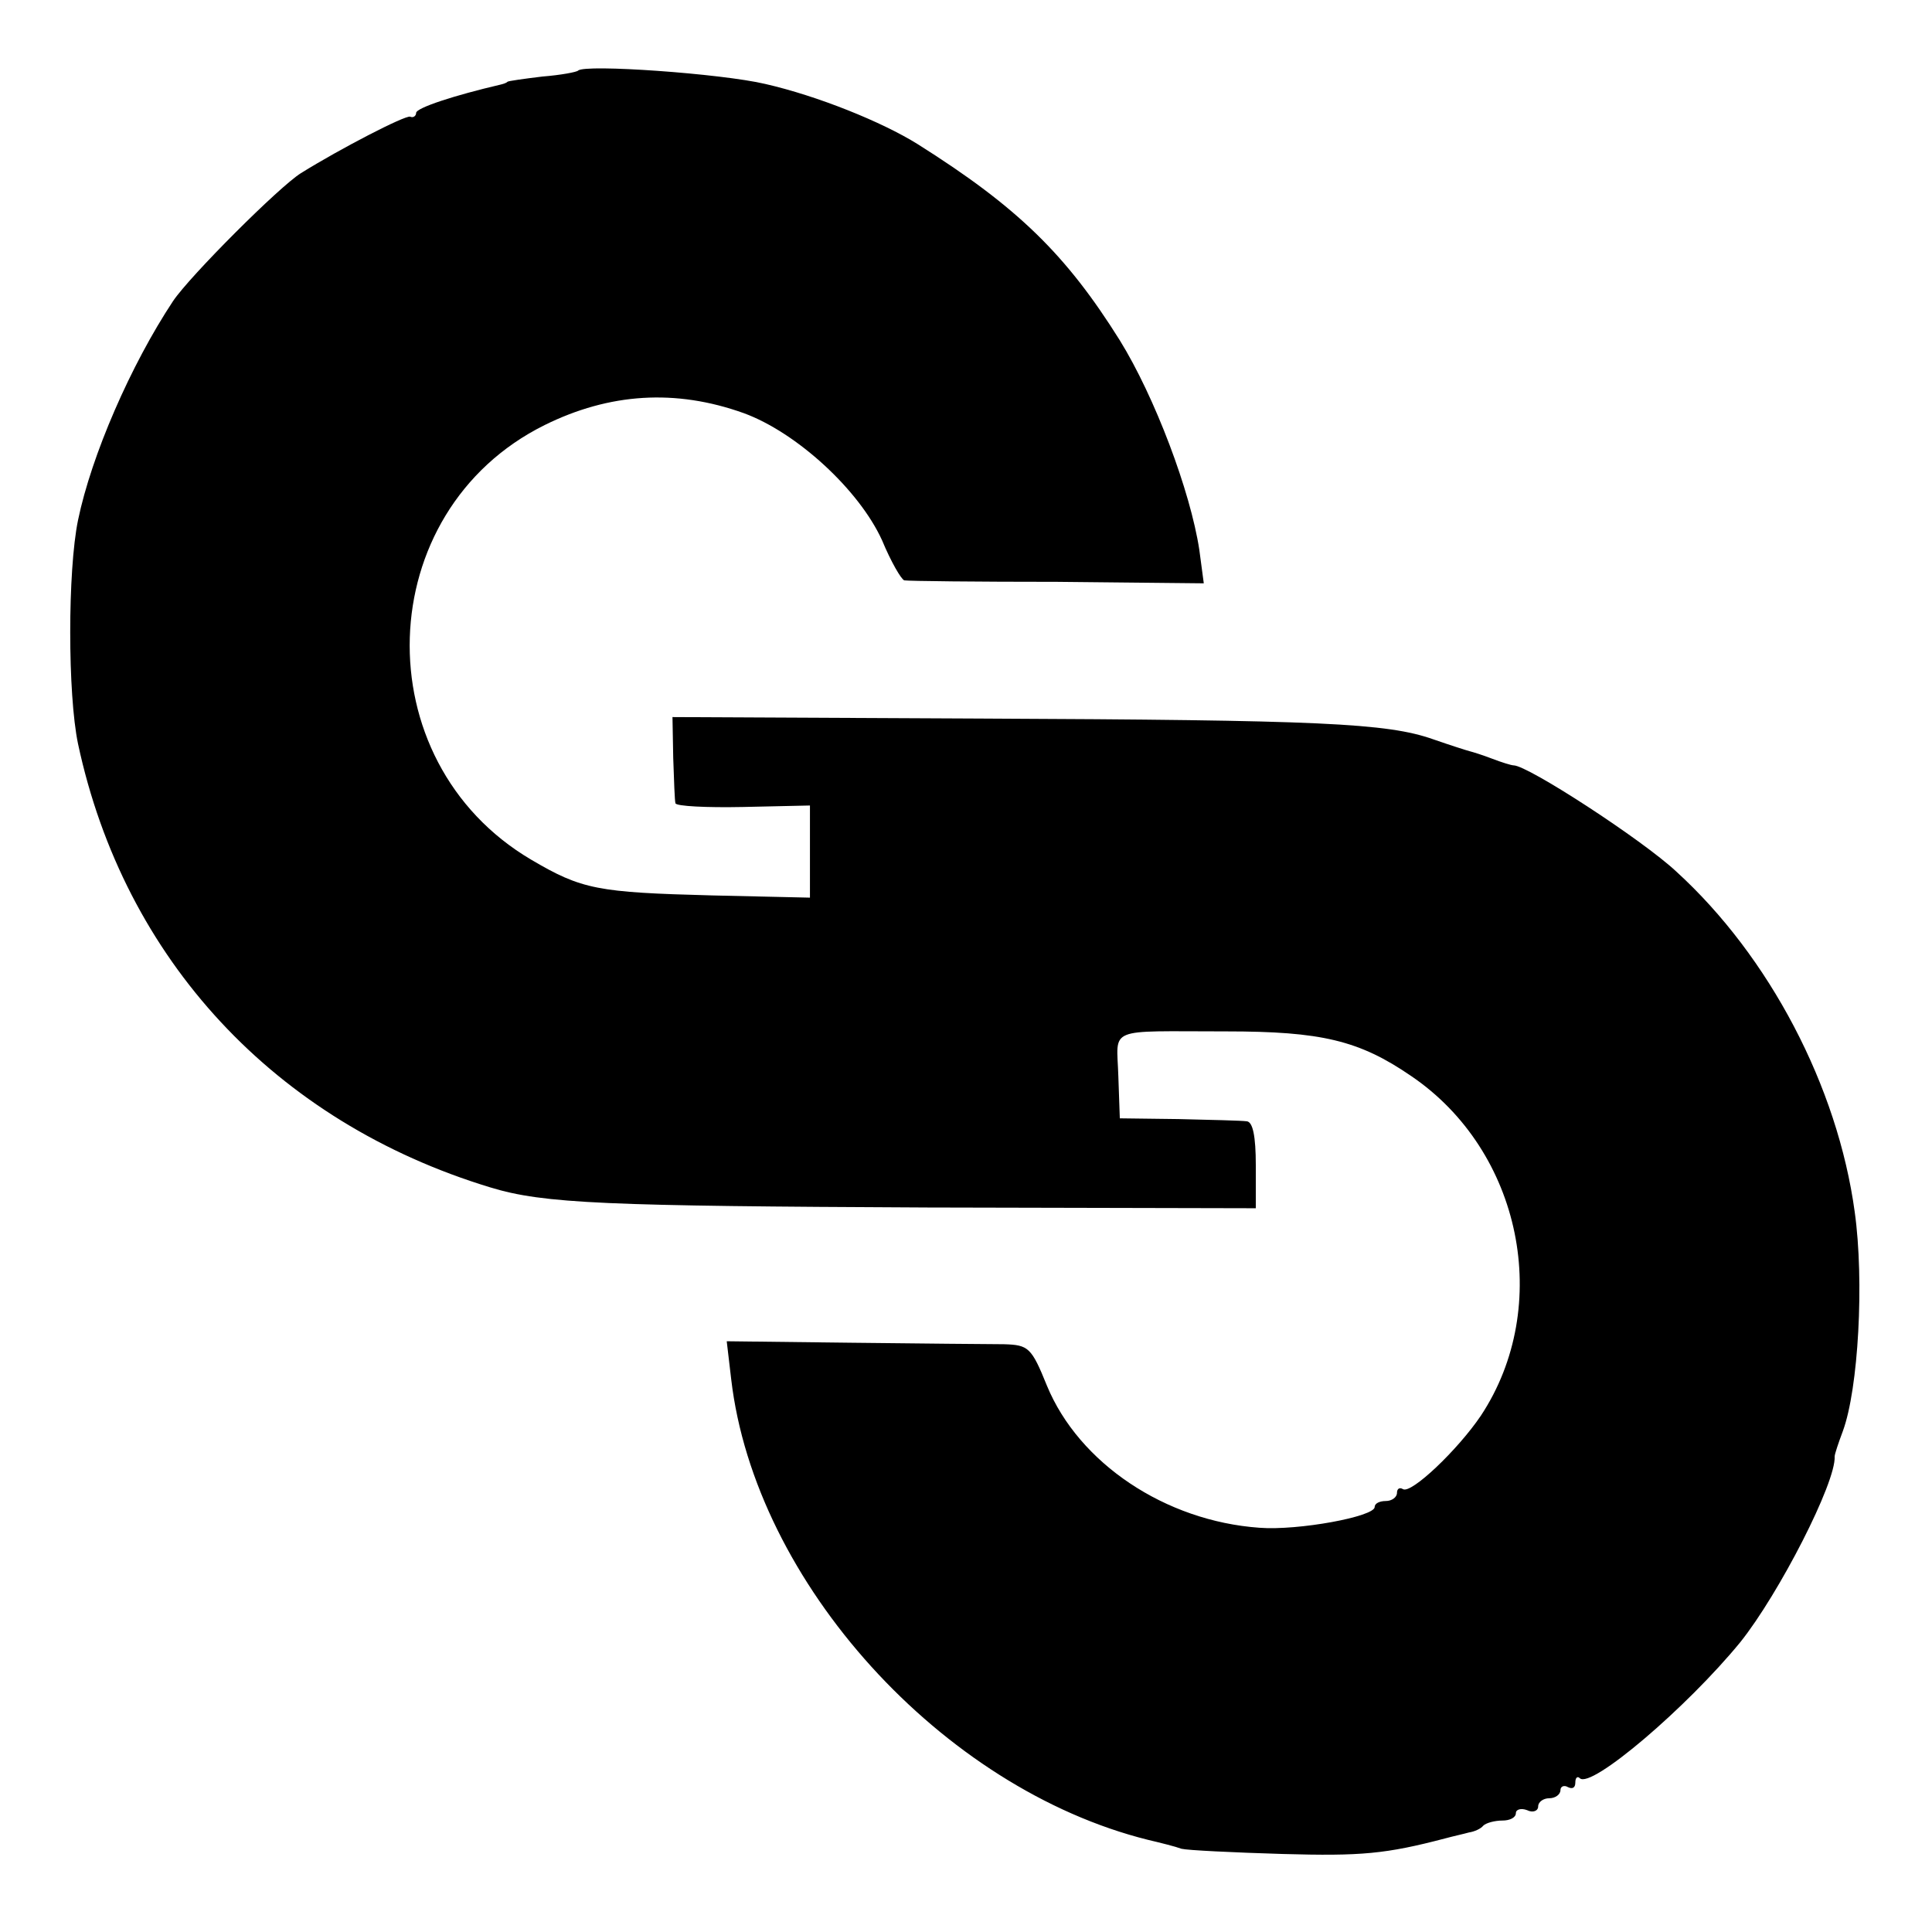 <?xml version="1.0" standalone="no"?>
<!DOCTYPE svg PUBLIC "-//W3C//DTD SVG 20010904//EN"
 "http://www.w3.org/TR/2001/REC-SVG-20010904/DTD/svg10.dtd">
<svg version="1.0" xmlns="http://www.w3.org/2000/svg"
 width="260pt" height="260pt" viewBox="0 0 260 260"
 preserveAspectRatio="xMidYMid meet">
<g transform="translate(0,260) scale(0.1,-0.1)"
fill="#000000" stroke="none">
<path d="M778 2505 c-2 -2 -23 -6 -48 -8 -25 -3 -46 -6 -47 -7 -2 -2 -6 -3
-10 -4 -60 -14 -113 -31 -113 -38 0 -4 -4 -7 -8 -5 -7 2 -94 -43 -147 -76 -29
-18 -149 -138 -172 -172 -57 -86 -110 -208 -128 -295 -14 -68 -14 -234 0 -301
62 -290 265 -509 555 -597 72 -22 156 -25 588 -27 l442 -1 0 58 c0 39 -4 58
-12 59 -7 1 -49 2 -92 3 l-79 1 -2 57 c-2 67 -18 60 145 60 128 0 179 -12 249
-60 149 -101 191 -310 94 -457 -31 -46 -94 -106 -105 -99 -5 3 -8 0 -8 -5 0
-6 -7 -11 -15 -11 -8 0 -15 -3 -15 -8 0 -13 -103 -32 -155 -28 -127 9 -243 87
-286 191 -21 52 -25 55 -58 56 -20 0 -112 1 -205 2 l-168 2 6 -51 c32 -274
284 -551 561 -620 17 -4 37 -9 45 -12 8 -2 69 -5 136 -7 106 -3 139 0 219 21
11 3 25 6 32 8 7 1 16 5 19 9 4 4 16 7 26 7 10 0 18 4 18 10 0 5 7 7 15 4 8
-4 15 -1 15 5 0 6 7 11 15 11 8 0 15 5 15 11 0 5 5 7 10 4 6 -3 10 -1 10 6 0
7 3 9 6 6 15 -15 144 95 216 183 52 65 129 215 127 250 0 3 5 18 11 34 21 57
29 202 16 295 -23 169 -115 344 -240 458 -46 43 -200 143 -219 143 -3 0 -16 4
-29 9 -13 5 -26 9 -30 10 -4 1 -26 8 -49 16 -62 22 -153 26 -609 28 l-415 2 1
-55 c1 -30 2 -58 3 -61 1 -4 42 -6 91 -5 l90 2 0 -62 0 -62 -132 3 c-154 4
-175 8 -243 48 -226 133 -216 469 18 585 87 43 176 49 268 16 71 -26 155 -103
186 -171 12 -29 26 -53 30 -54 5 -1 97 -2 206 -2 l197 -2 -6 45 c-12 79 -60
206 -107 282 -72 115 -137 179 -272 264 -48 30 -135 65 -205 81 -59 14 -243
27 -252 18z"/>
</g>
</svg>
